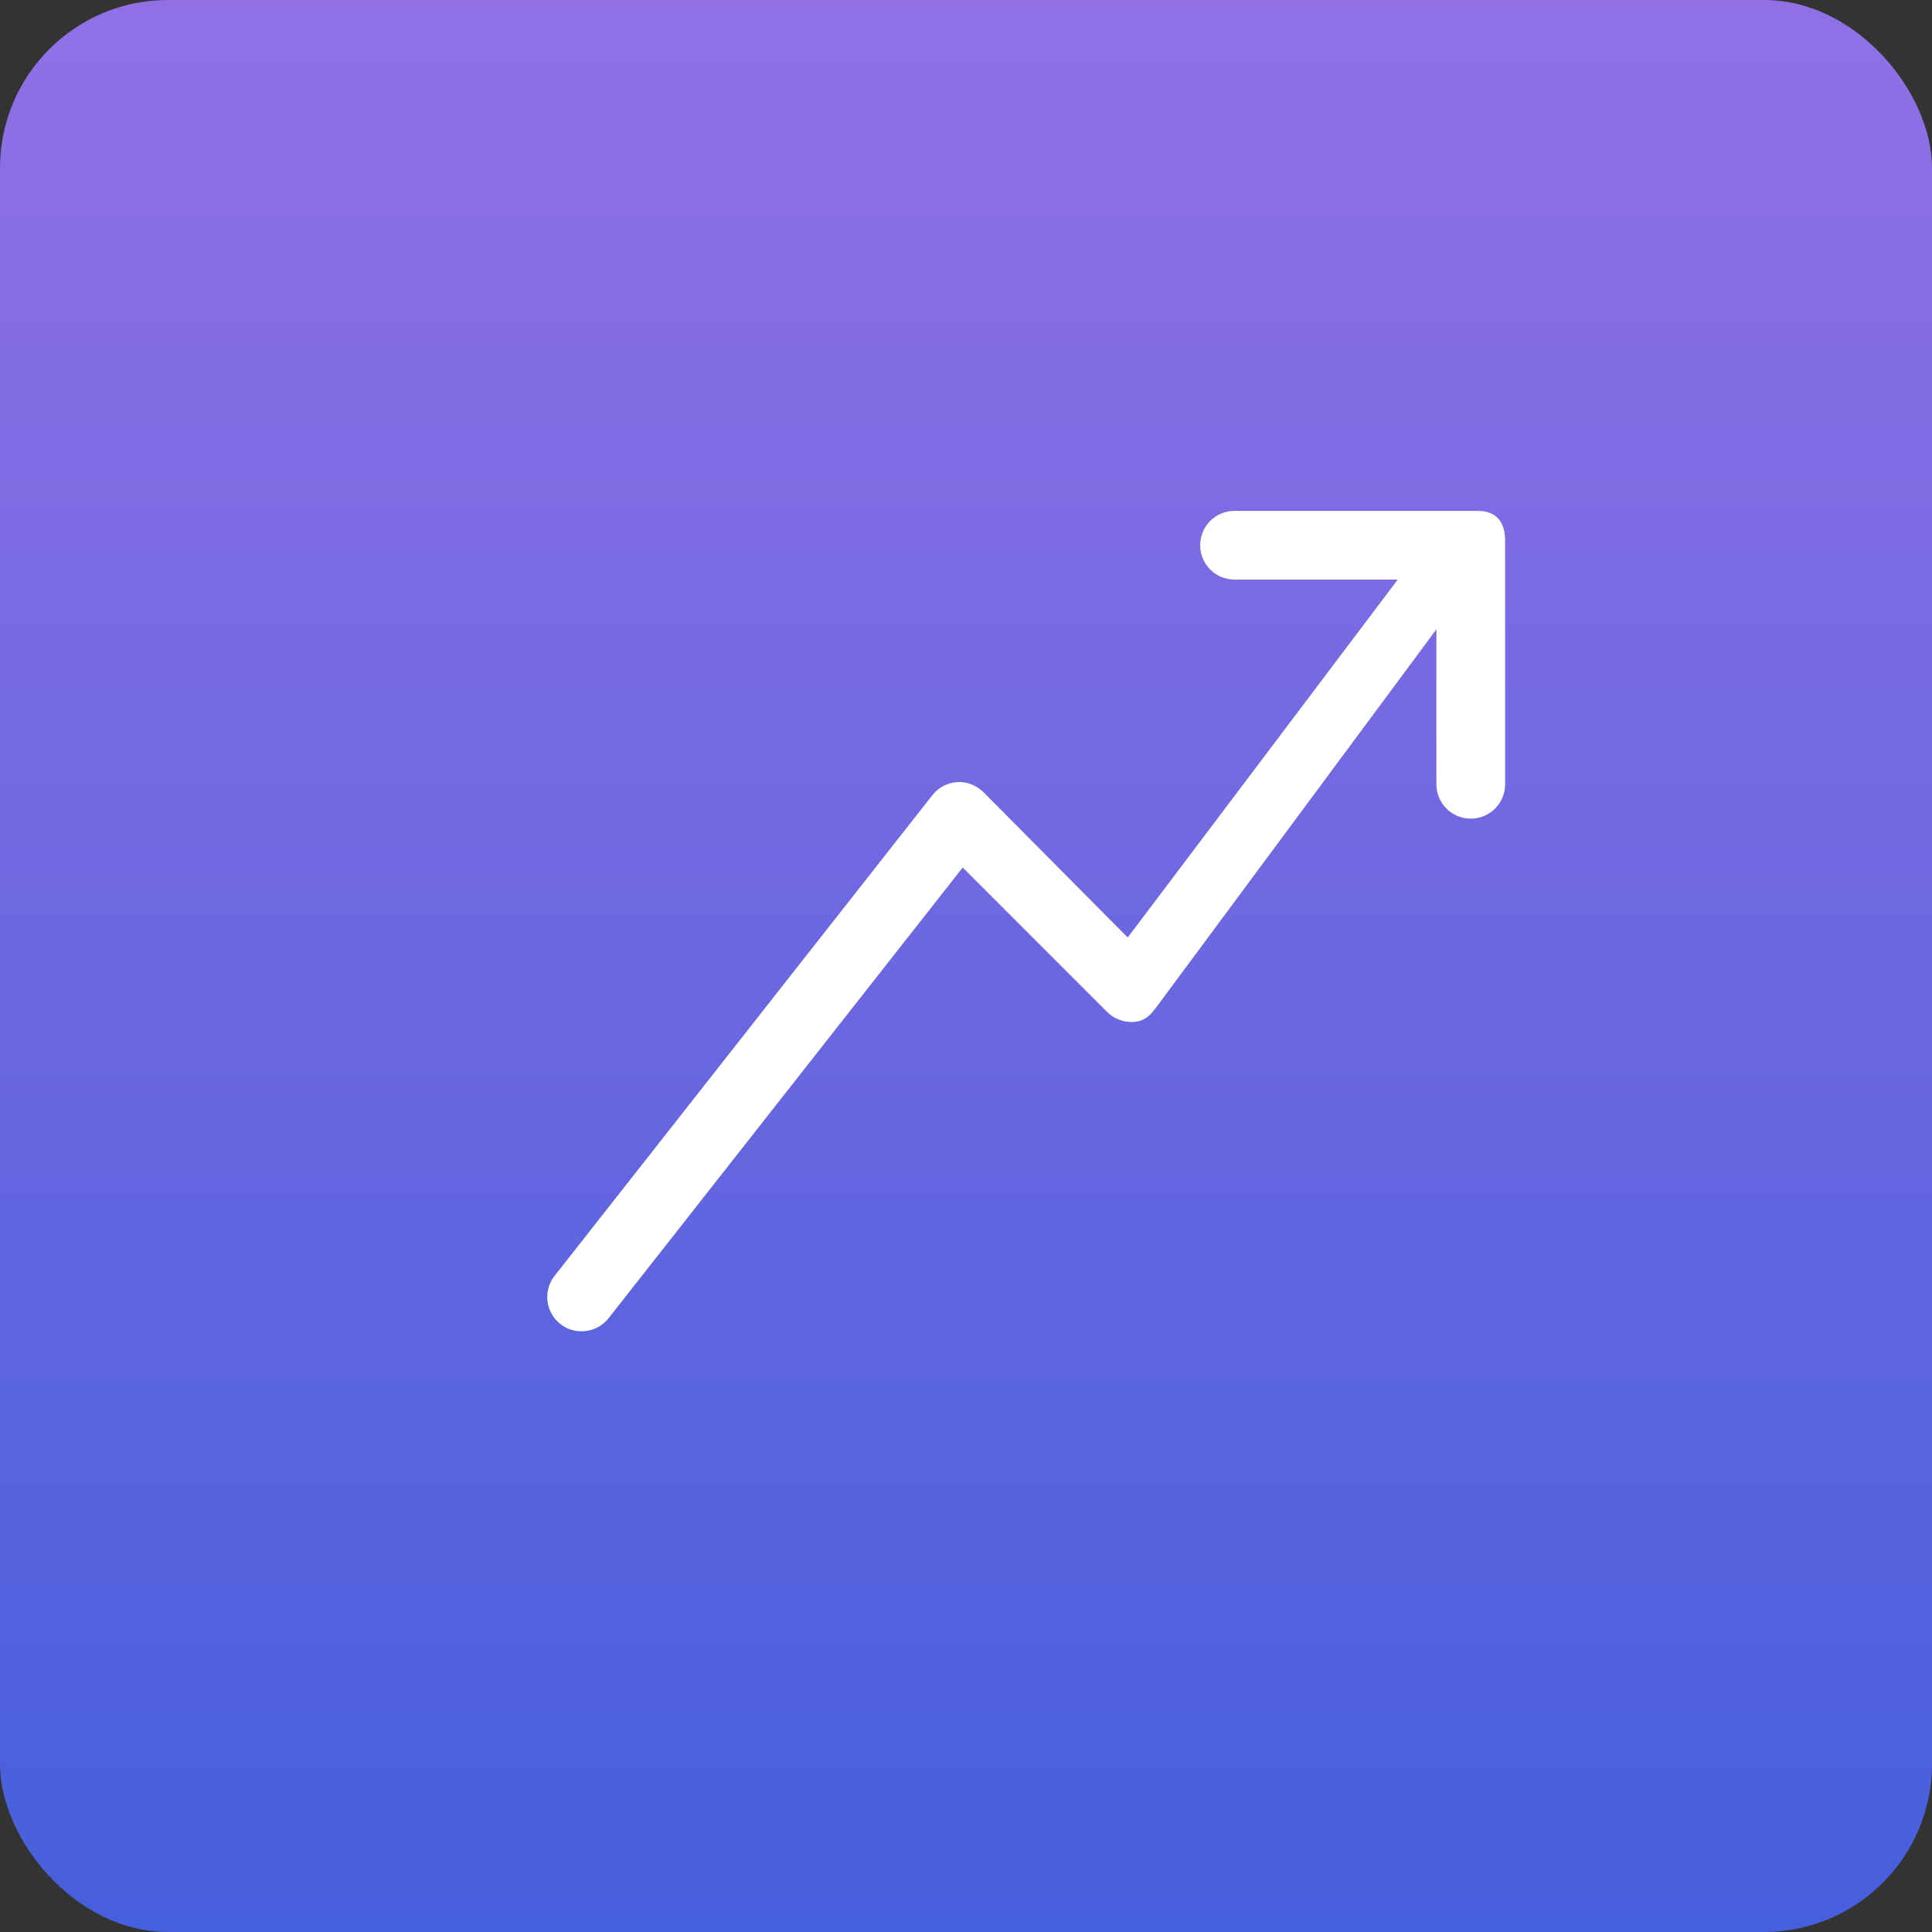 <svg width="115" height="115" viewBox="0 0 115 115" fill="none" xmlns="http://www.w3.org/2000/svg">
<rect x="0" y="0" width="115" height="115" fill="#333333" stroke="none"/>
<rect width="115" height="115" rx="10" fill="url(#paint0_linear_3_771)"/>
<path d="M87.947 30.409H73.483C72.353 30.409 71.438 31.325 71.438 32.454C71.438 33.584 72.353 34.5 73.483 34.5H83.199L67.125 55.803L58.566 47.18C58.152 46.767 57.588 46.52 56.998 46.553C56.413 46.588 55.872 46.854 55.512 47.315L33.012 75.943C32.313 76.831 32.467 78.114 33.356 78.811C33.731 79.105 34.176 79.246 34.618 79.246C35.224 79.246 35.824 78.976 36.227 78.463L57.303 51.639L65.9 60.236C66.319 60.656 66.899 60.863 67.491 60.831C68.083 60.788 68.426 60.492 68.782 60.017L85.5 37.459V46.684C85.5 47.813 86.416 48.729 87.545 48.729C88.675 48.729 89.591 47.813 89.591 46.684V32.199C89.591 31.069 89.076 30.409 87.947 30.409Z" fill="white"/>
<defs>
<linearGradient id="paint0_linear_3_771" x1="57.5" y1="0" x2="57.5" y2="115" gradientUnits="userSpaceOnUse">
<stop stop-color="#9170E6"/>
<stop offset="1" stop-color="#465FDC"/>
</linearGradient>
</defs>
</svg>
